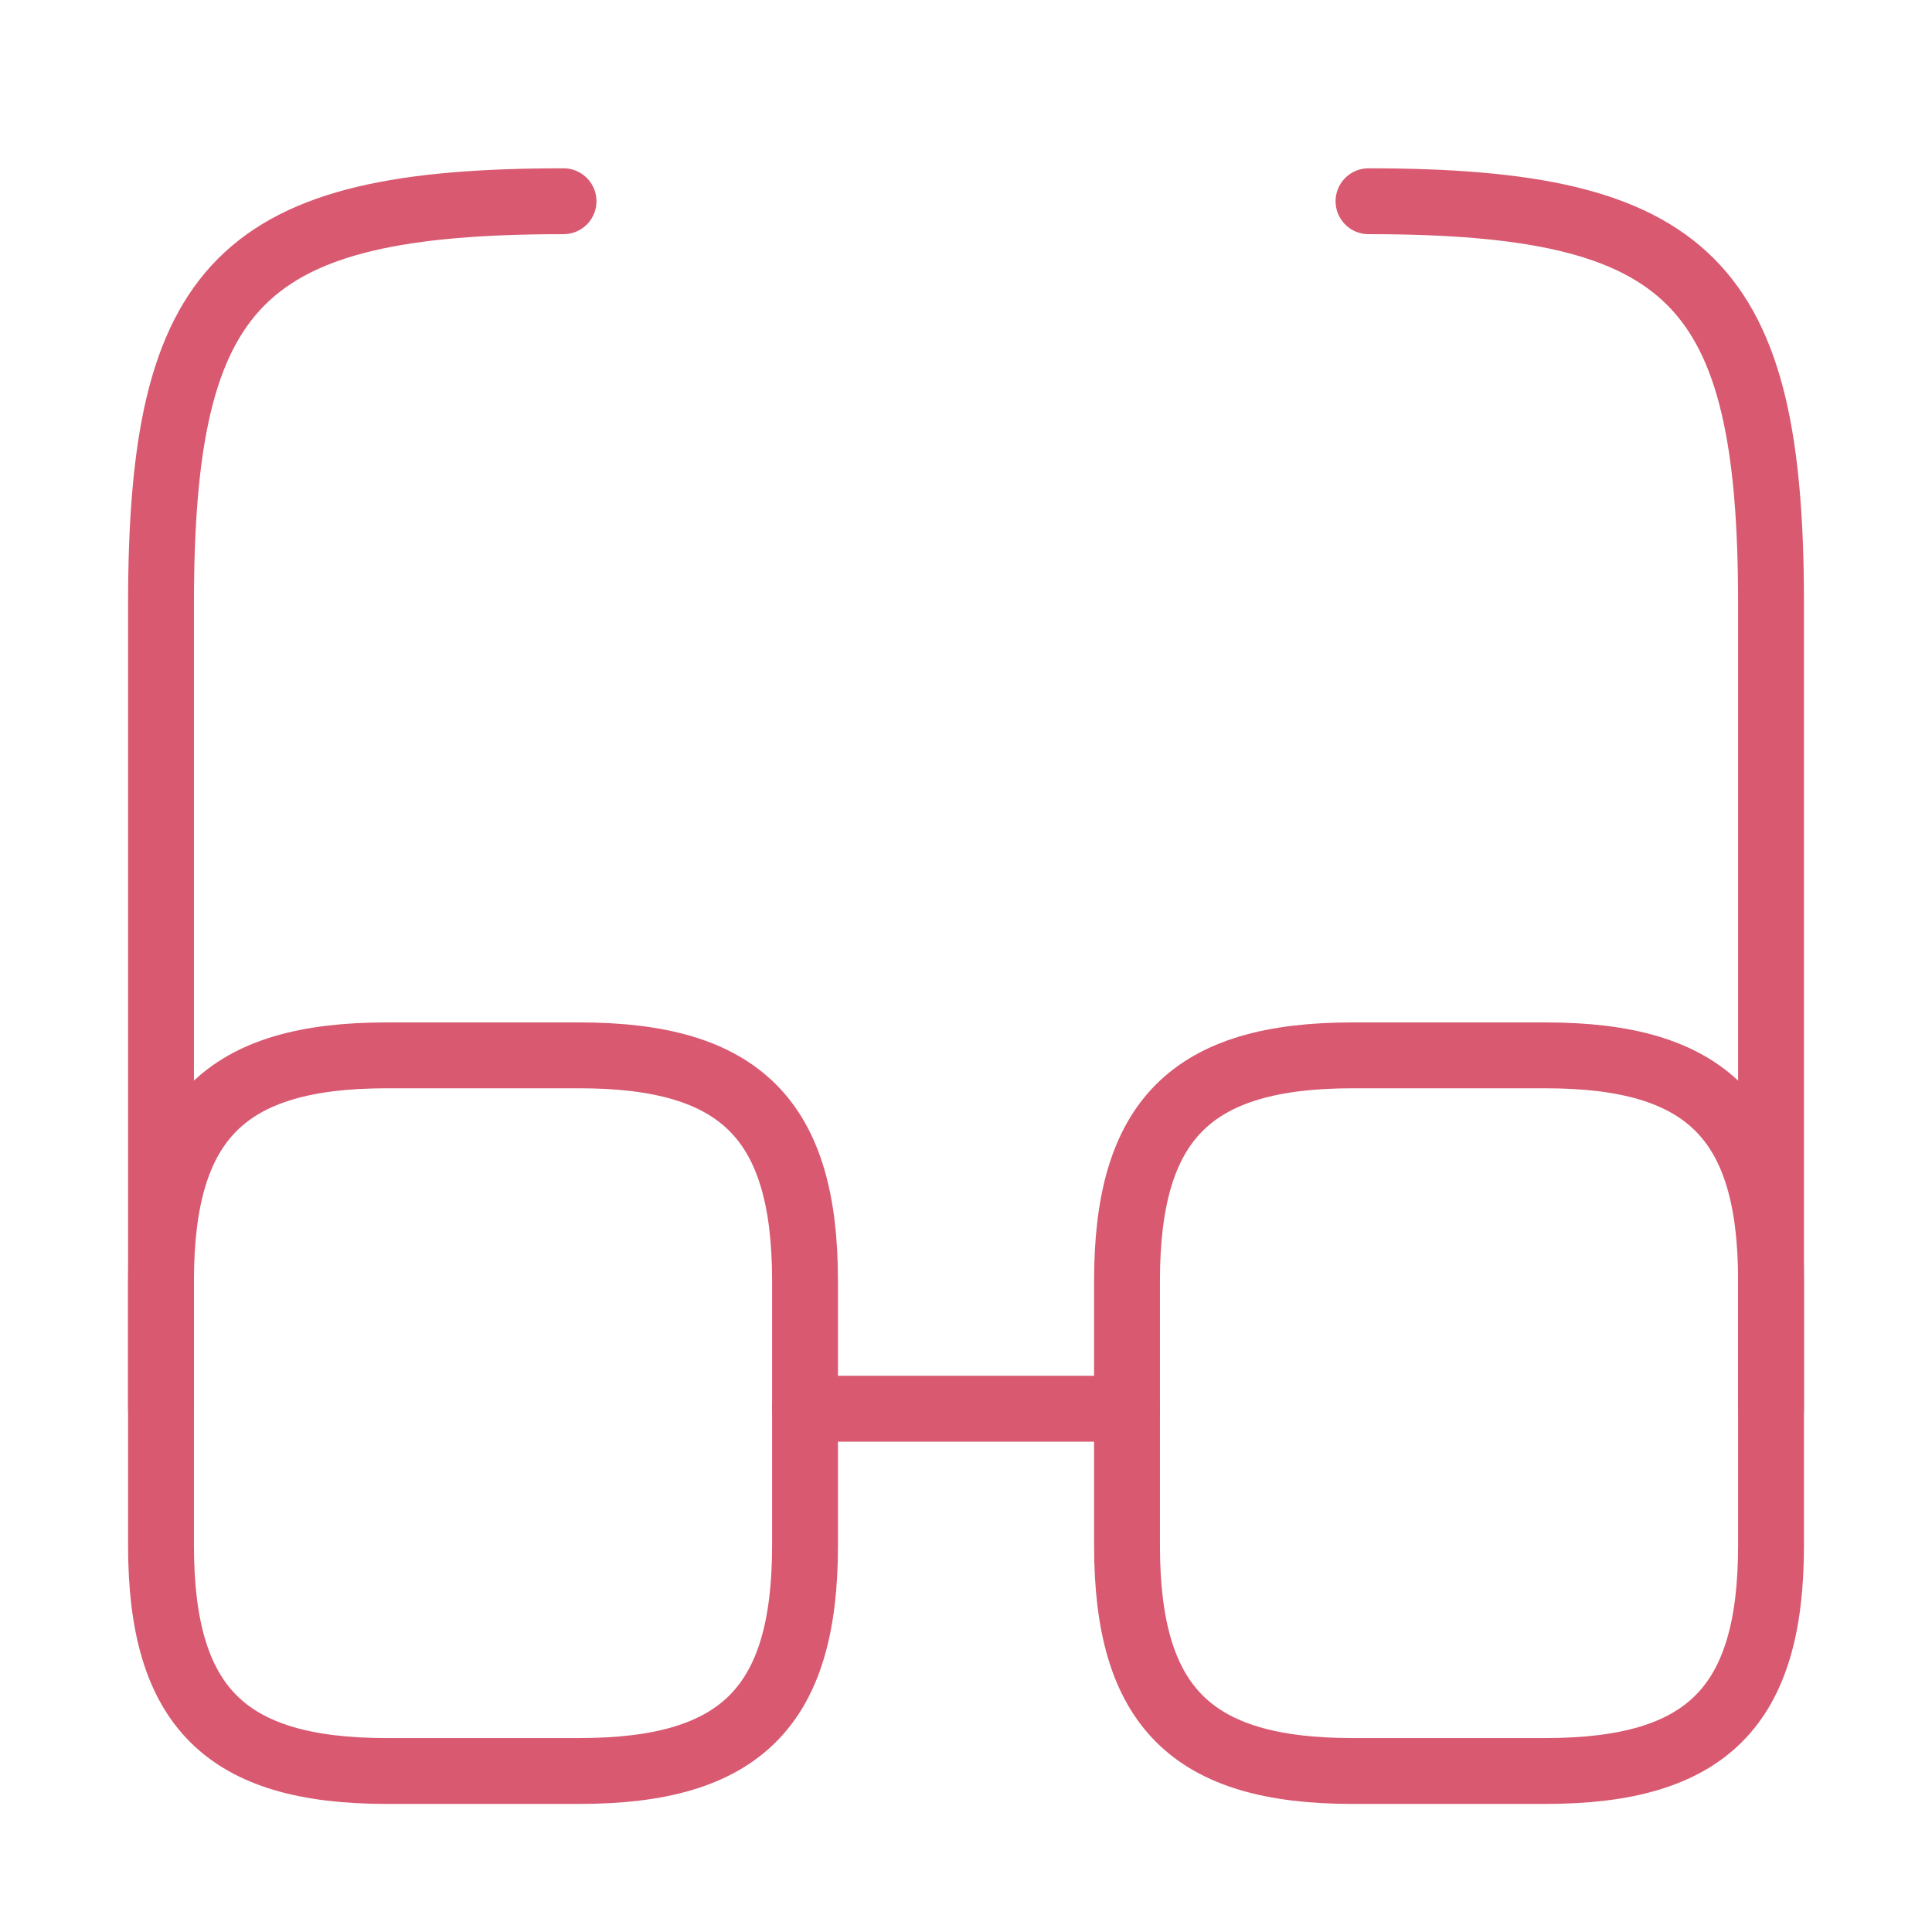 <svg width="44" height="44" viewBox="0 0 44 44" fill="none" xmlns="http://www.w3.org/2000/svg">
<g id="vuesax/linear/glass">
<g id="glass">
<path id="Vector" d="M18.333 32.083H25.666" stroke="#D85970" stroke-width="1.5" stroke-linecap="round" stroke-linejoin="round"/>
<path id="Vector_2" d="M3.667 32.083V13.75C3.667 6.417 5.5 4.583 12.834 4.583" stroke="#D85970" stroke-width="1.5" stroke-linecap="round" stroke-linejoin="round"/>
<path id="Vector_3" d="M40.334 32.083V13.75C40.334 6.417 38.5 4.583 31.167 4.583" stroke="#D85970" stroke-width="1.5" stroke-linecap="round" stroke-linejoin="round"/>
<path id="Vector_4" d="M18.334 29.168V35.2C18.334 38.867 16.867 40.333 13.2 40.333H8.8C5.134 40.333 3.667 38.867 3.667 35.2V29.168C3.667 25.502 5.134 24.035 8.8 24.035H13.2C16.867 24.035 18.334 25.502 18.334 29.168Z" stroke="#D85970" stroke-width="1.5" stroke-linecap="round" stroke-linejoin="round"/>
<path id="Vector_5" d="M40.334 29.168V35.2C40.334 38.867 38.867 40.333 35.2 40.333H30.8C27.134 40.333 25.667 38.867 25.667 35.2V29.168C25.667 25.502 27.134 24.035 30.8 24.035H35.2C38.867 24.035 40.334 25.502 40.334 29.168Z" stroke="#D85970" stroke-width="1.5" stroke-linecap="round" stroke-linejoin="round"/>
</g>
</g>
</svg>
